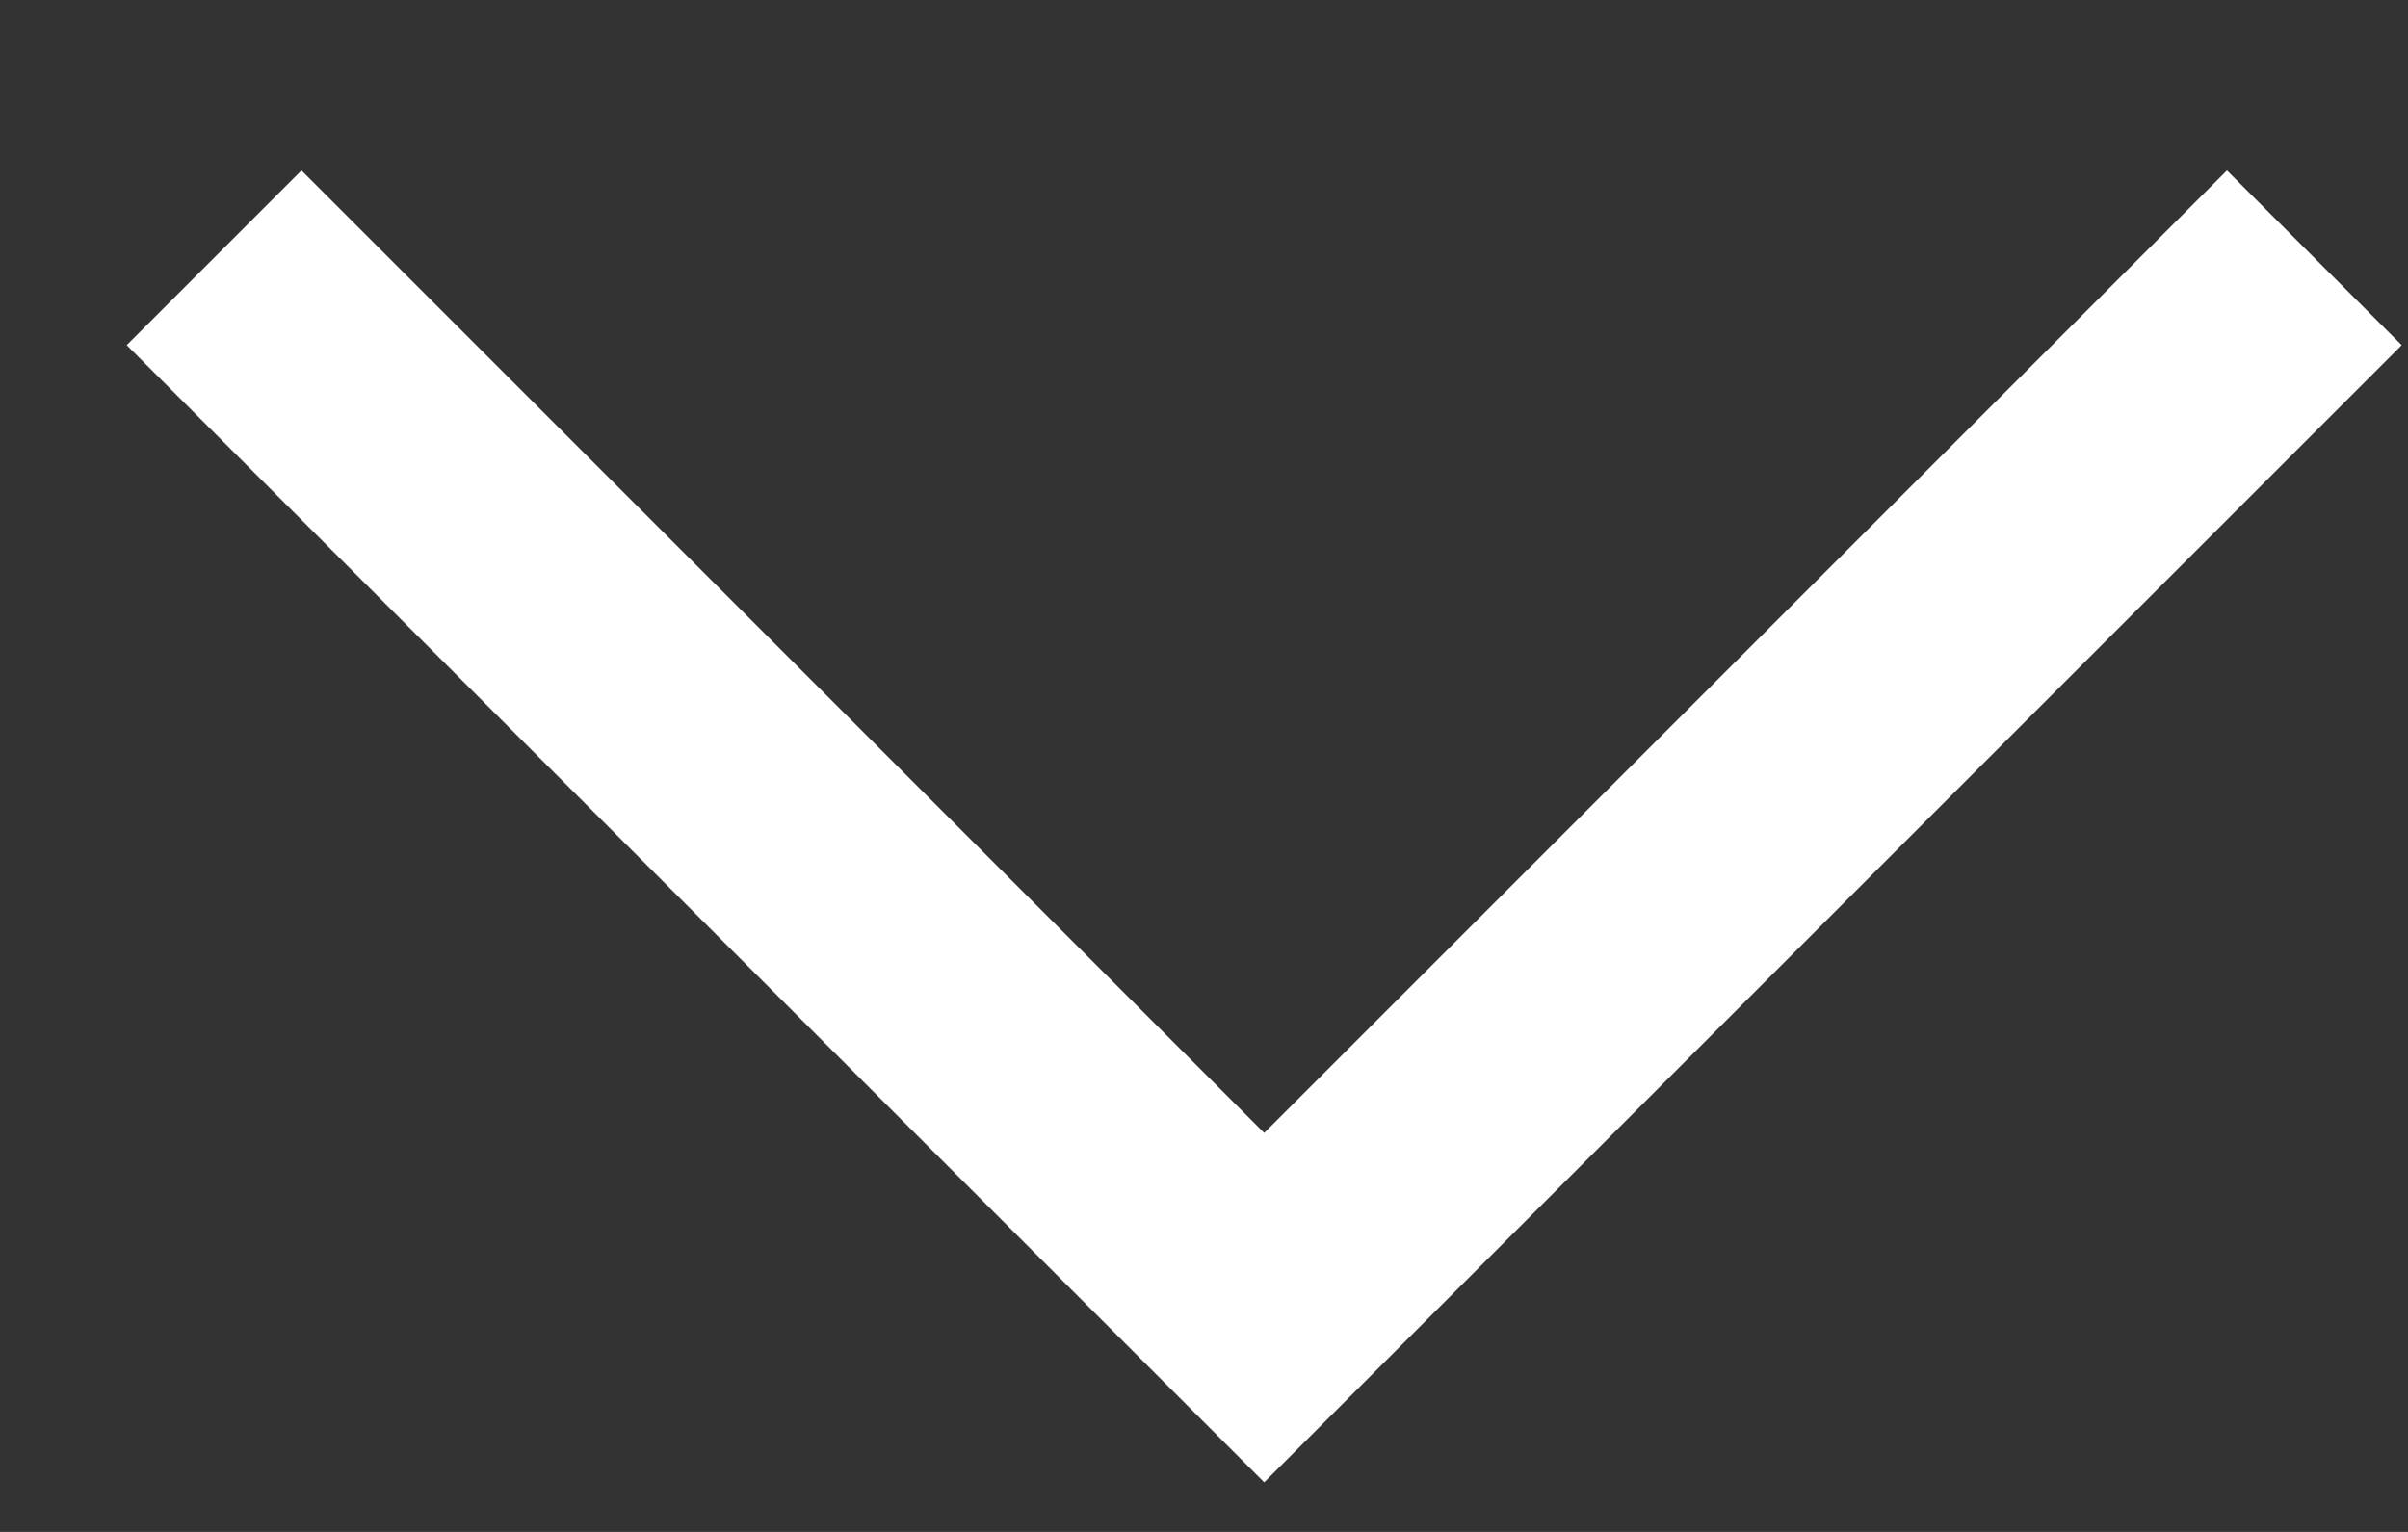 <svg width="11" height="7" viewBox="0 0 11 7" fill="none" xmlns="http://www.w3.org/2000/svg">
<rect x="0" y="0" width="11" height="7" fill="#333333" stroke="none"/>
<path d="M0.978 1.178L5.775 5.975L10.572 1.178" stroke="white" stroke-width="1.129"/>
</svg>
